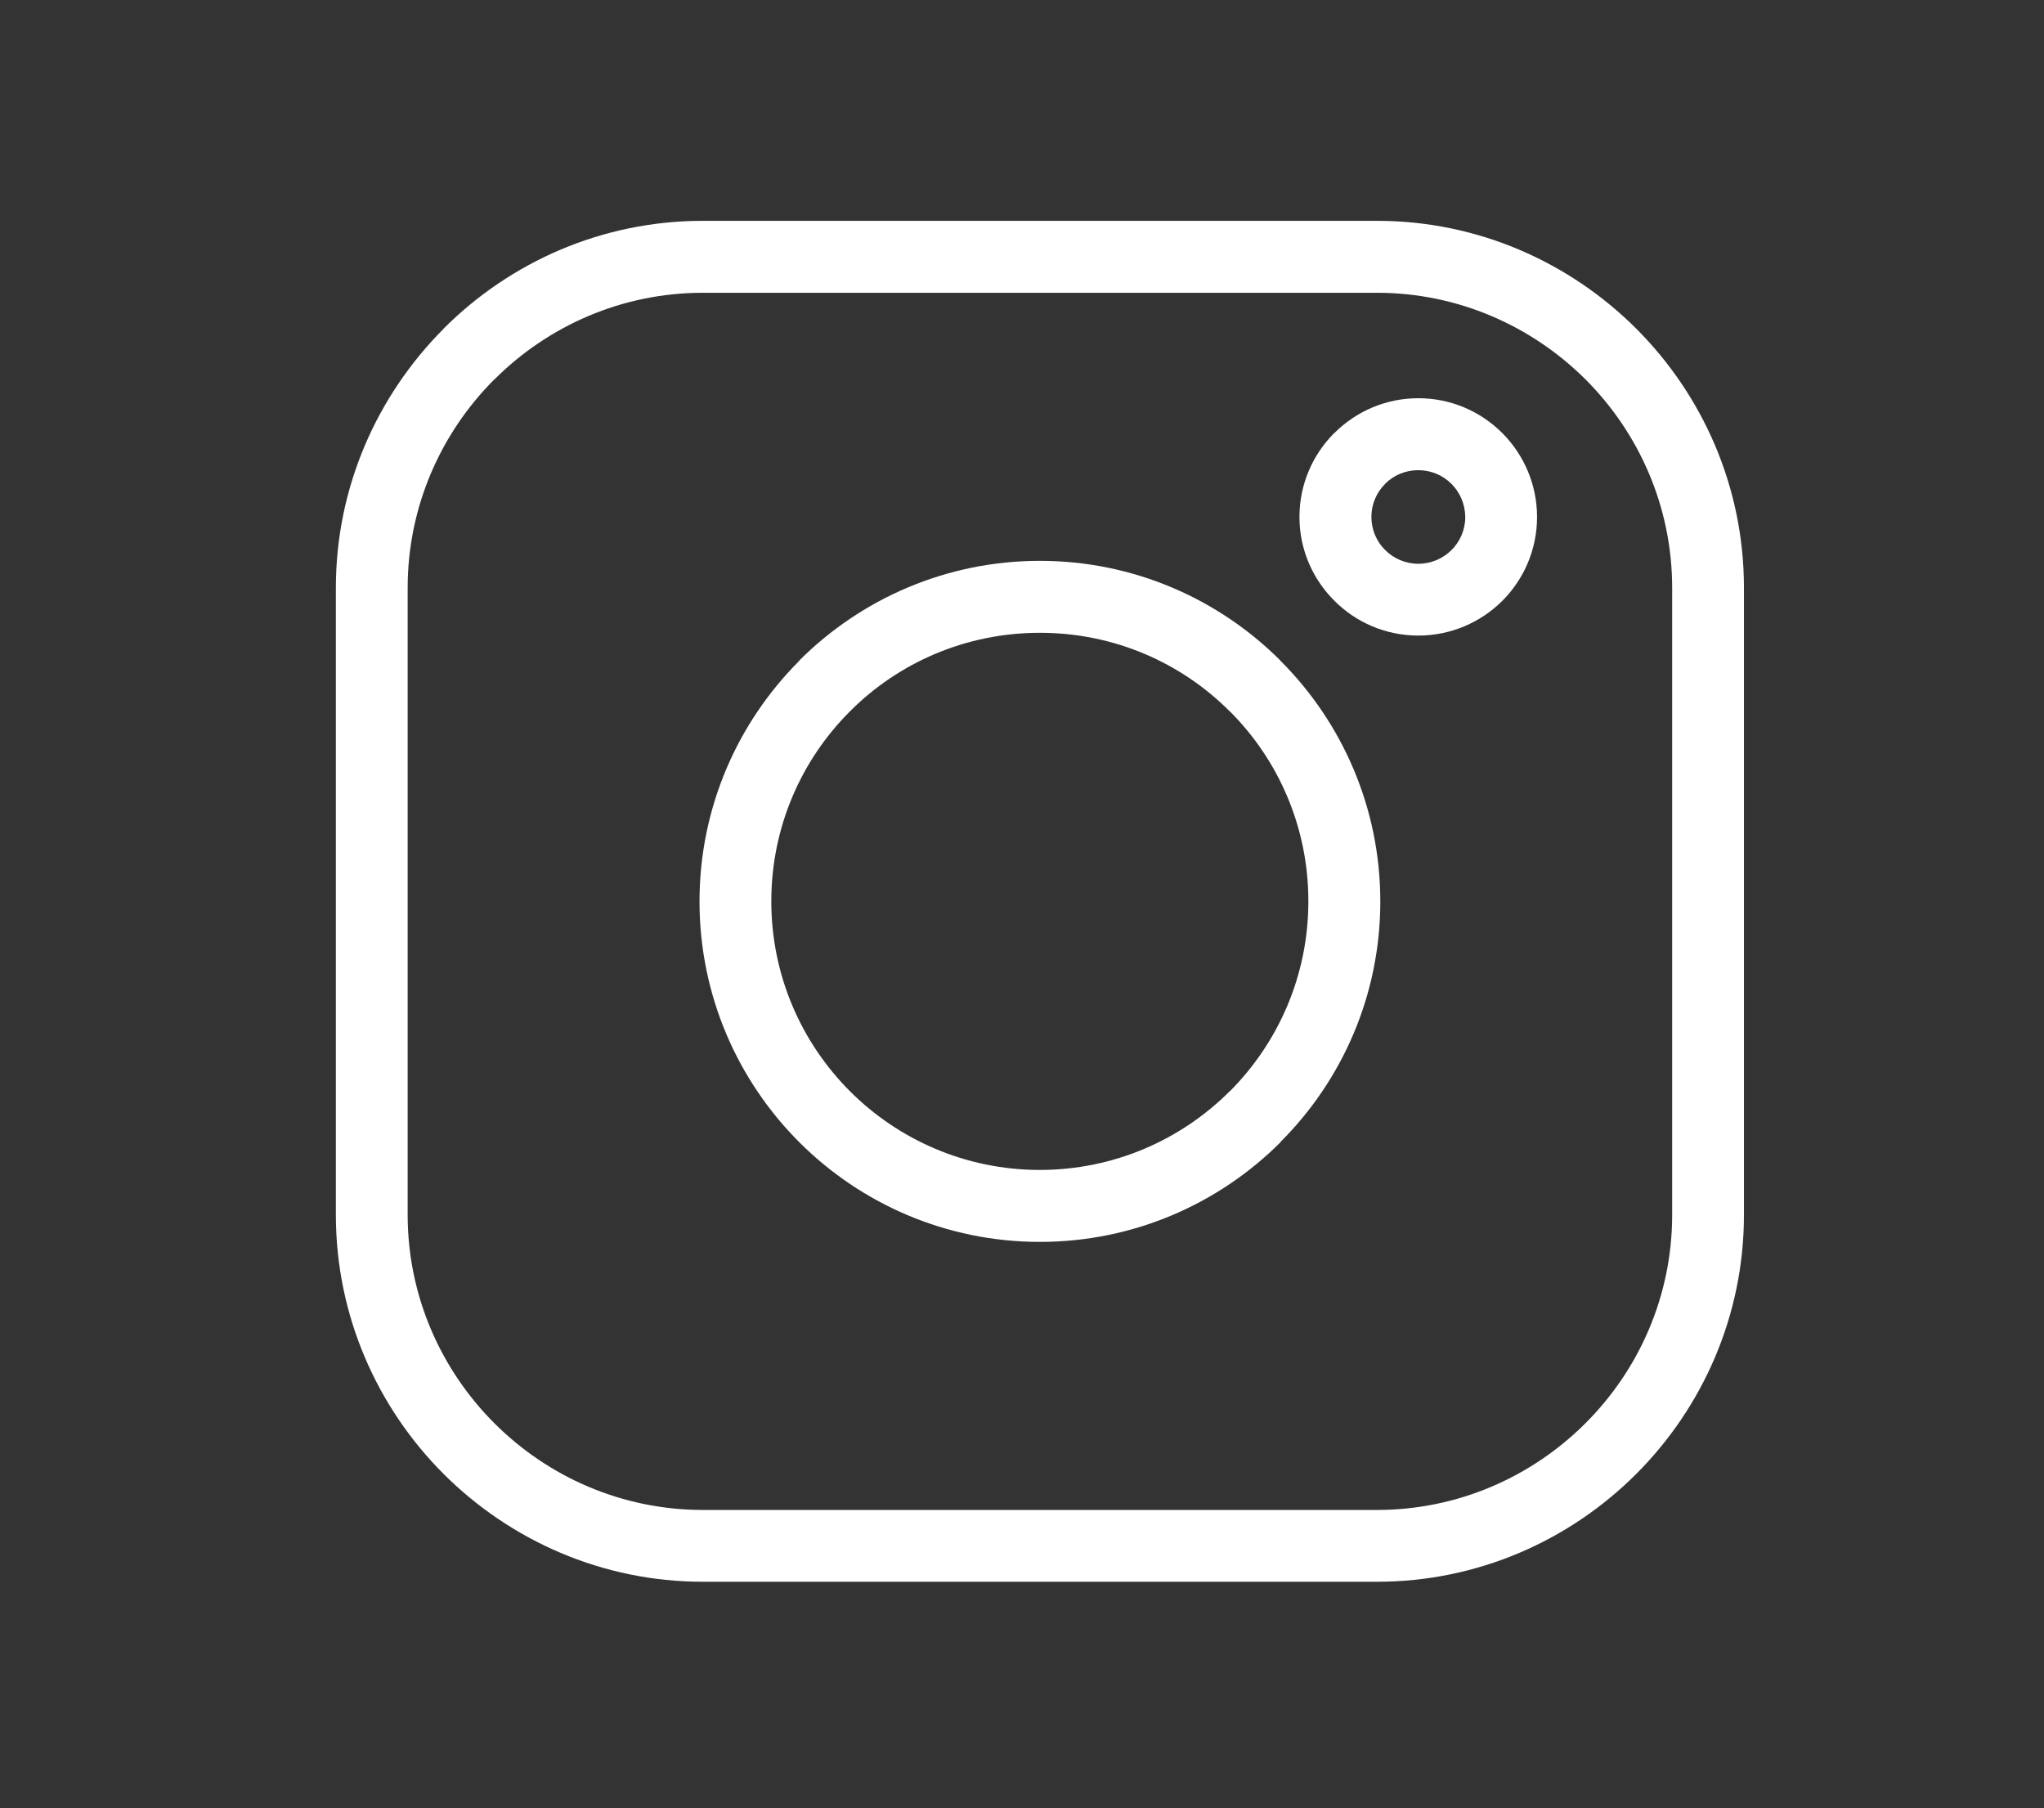 <?xml version="1.0" encoding="utf-8"?>
<!-- Generator: Adobe Illustrator 24.2.3, SVG Export Plug-In . SVG Version: 6.00 Build 0)  -->
<svg version="1.1" id="Capa_1" xmlns="http://www.w3.org/2000/svg" xmlns:xlink="http://www.w3.org/1999/xlink" x="0px" y="0px"
	 viewBox="0 0 13.979 12.363" style="enable-background:new 0 0 13.979 12.363;" xml:space="preserve">
<rect x="0" y="0" width="13.979" height="12.363" fill="#333333" stroke="none"/>
<style type="text/css">
	.st0{fill-rule:evenodd;clip-rule:evenodd;fill:#FFFFFF;}
	.st1{fill-rule:evenodd;clip-rule:evenodd;fill:none;stroke:#FFFFFF;stroke-width:0.75;stroke-miterlimit:2.613;}
</style>
<g>
	<path class="st0" d="M4.807,1.51h4.61c0.691,0,1.318,0.283,1.773,0.737c0.455,0.455,0.737,1.082,0.737,1.773v4.287
		c0,0.69-0.283,1.318-0.737,1.772c-0.455,0.455-1.083,0.737-1.773,0.737H4.807c-0.69,0-1.318-0.283-1.773-0.737
		c-0.454-0.454-0.737-1.082-0.737-1.772V4.02c0-0.69,0.283-1.317,0.737-1.772V2.247
		C3.489,1.792,4.116,1.51,4.807,1.51L4.807,1.51z M9.417,2.002H4.807c-0.555,0-1.06,0.227-1.426,0.593
		L3.381,2.594C3.015,2.96,2.788,3.465,2.788,4.02v4.287c0,0.555,0.228,1.06,0.593,1.425
		c0.366,0.366,0.871,0.593,1.426,0.593h4.61c0.555,0,1.06-0.227,1.426-0.593c0.366-0.365,0.593-0.87,0.593-1.425
		V4.02c0-0.555-0.227-1.06-0.593-1.426C10.476,2.229,9.972,2.002,9.417,2.002z"/>
	<path class="st0" d="M7.112,3.835c0.641,0,1.224,0.261,1.645,0.682L8.757,4.518l0.001,0.001
		c0.421,0.421,0.682,1.004,0.682,1.645c0,0.641-0.261,1.224-0.683,1.645l0.001,0.001
		c-0.421,0.421-1.004,0.682-1.646,0.682c-0.642,0-1.225-0.261-1.646-0.682c-0.421-0.421-0.682-1.004-0.682-1.646
		c0-0.641,0.261-1.224,0.682-1.645L5.466,4.518l0-0.001C5.887,4.096,6.47,3.835,7.112,3.835L7.112,3.835z
		 M8.41,4.864C8.079,4.532,7.62,4.327,7.112,4.327S6.144,4.532,5.813,4.864L5.812,4.865
		C5.481,5.196,5.275,5.655,5.275,6.163c0,0.507,0.206,0.967,0.538,1.299c0.332,0.332,0.792,0.538,1.298,0.538
		c0.507,0,0.967-0.206,1.299-0.538h0.001c0.331-0.332,0.537-0.791,0.537-1.299c0-0.508-0.205-0.967-0.537-1.299
		L8.41,4.864z"/>
	<path class="st0" d="M9.7,2.723c0.224,0,0.427,0.091,0.574,0.238c0.146,0.146,0.238,0.35,0.238,0.574
		c0,0.224-0.091,0.427-0.238,0.574C10.127,4.255,9.924,4.346,9.7,4.346c-0.224,0-0.428-0.091-0.574-0.238
		C8.979,3.962,8.887,3.759,8.887,3.535c0-0.224,0.091-0.427,0.238-0.574h0.001C9.273,2.814,9.476,2.723,9.7,2.723
		L9.7,2.723z M9.926,3.308C9.869,3.251,9.788,3.215,9.7,3.215c-0.089,0-0.169,0.035-0.227,0.093l0,0.001
		C9.415,3.366,9.379,3.446,9.379,3.535c0,0.088,0.036,0.169,0.094,0.226c0.058,0.058,0.138,0.094,0.227,0.094
		c0.088,0,0.169-0.036,0.227-0.094c0.058-0.057,0.094-0.138,0.094-0.226C10.02,3.446,9.984,3.366,9.926,3.308z"/>
</g>
</svg>
